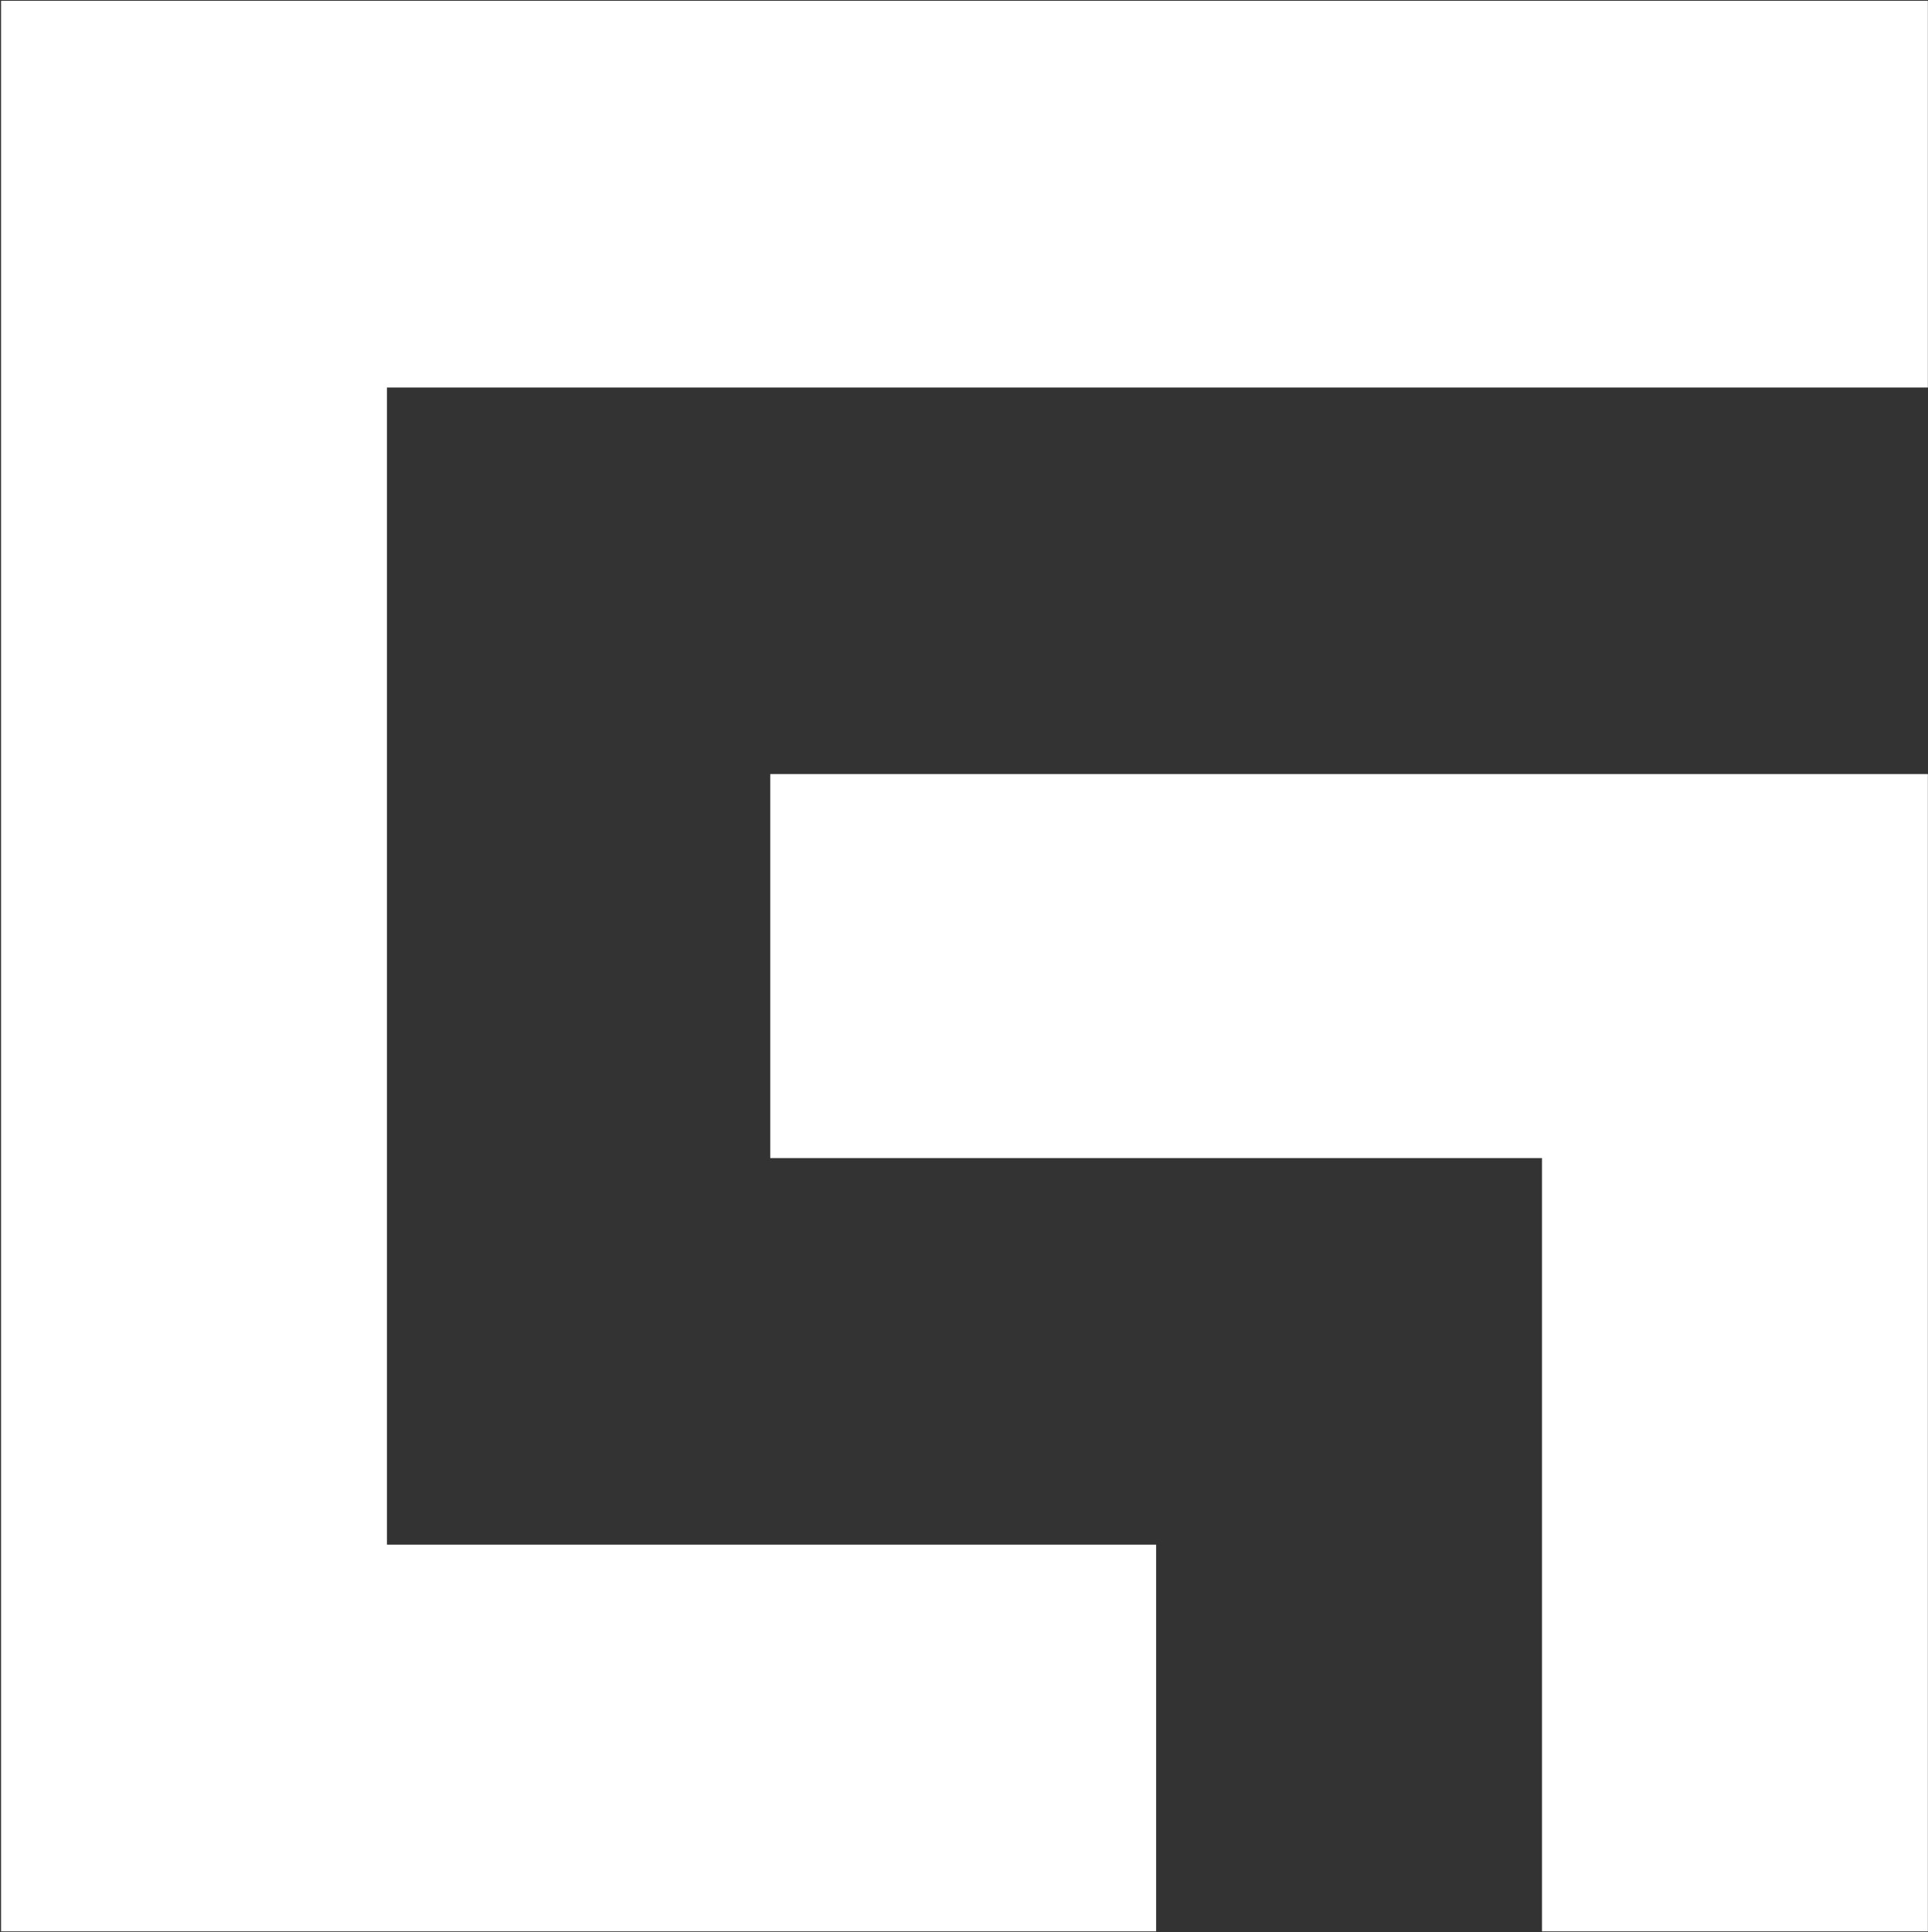 <svg version="1.2" xmlns="http://www.w3.org/2000/svg" viewBox="0 0 1440 1443" width="1440" height="1443">
	<rect x="0" y="0" width="1440" height="1443" fill="#333333" stroke="none"/>
	<title>download (1)-svg</title>
	<style>
		.s0 { fill: #ffffff } 
	</style>
	<path id="Layer" class="s0" d="m1439.9 289.4v-288.8h-1150.9-288.2v288.8 864.2 288.8h288.2 574.5v-288.8h-574.5v-864.2zm0 288.7v286.8 577.5h-288.2v-577.5h-576.4v-286.8z"/>
</svg>
